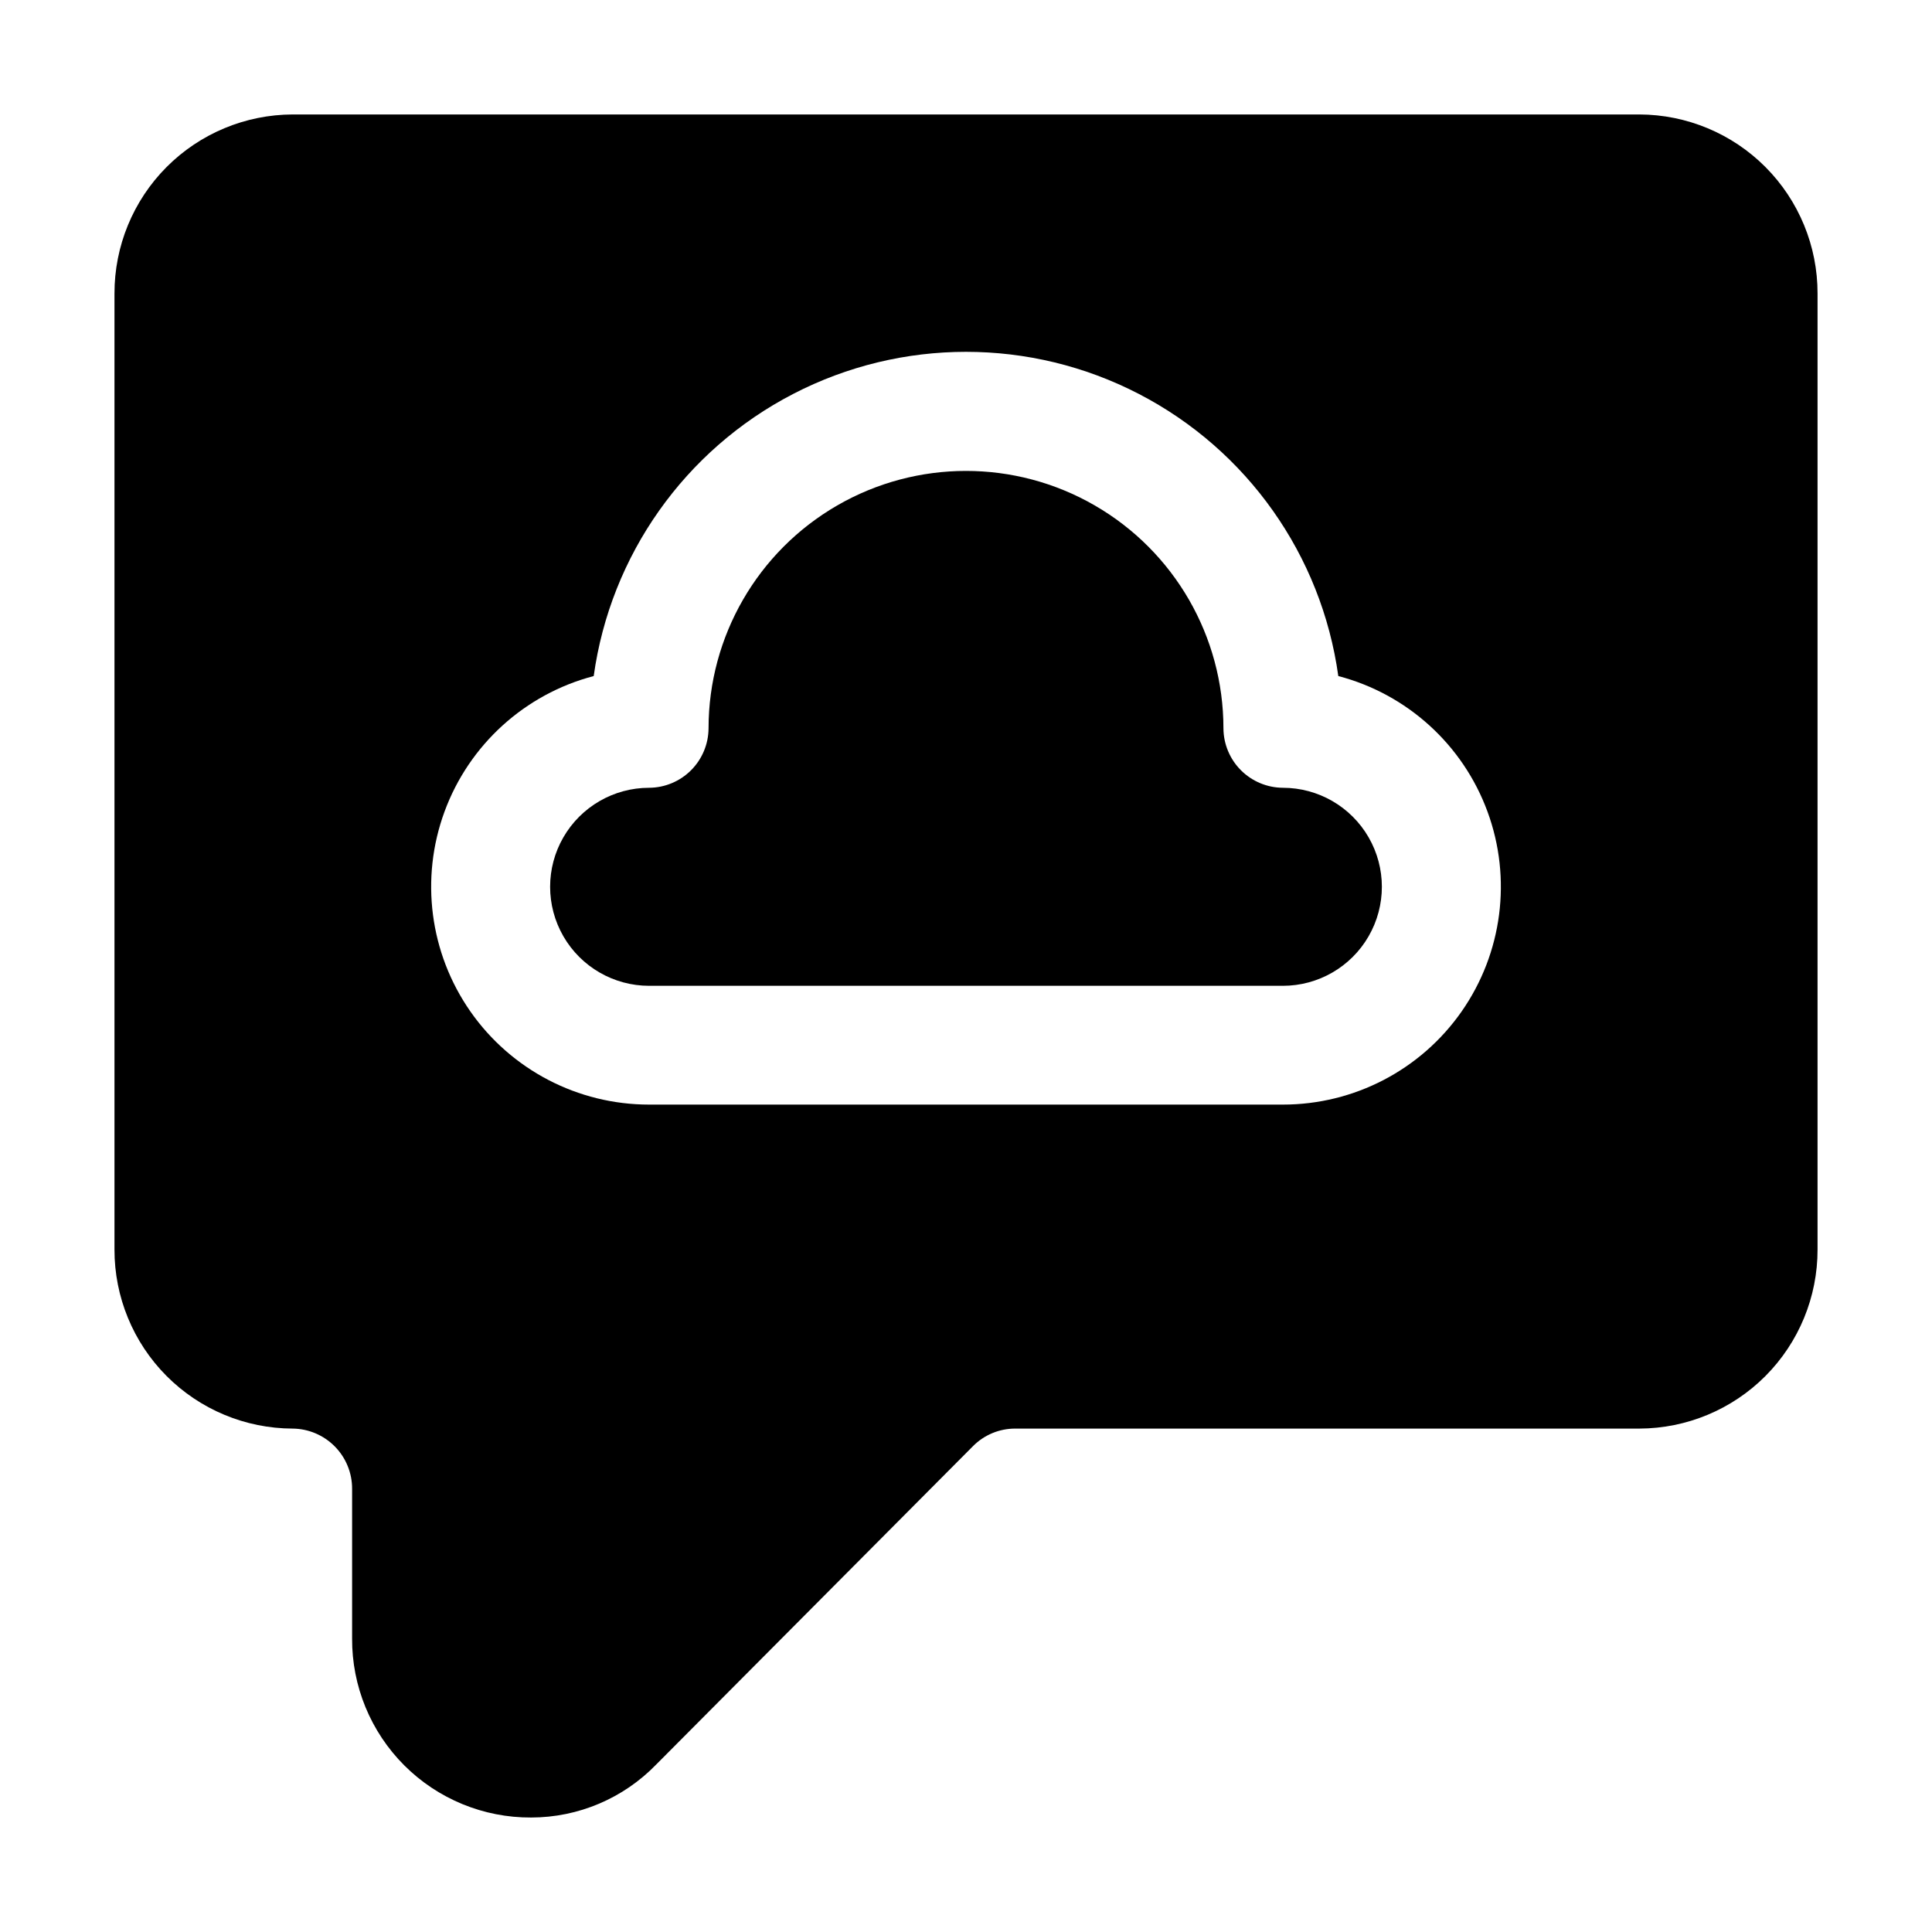 <?xml version="1.0" encoding="UTF-8"?>
<!-- Uploaded to: ICON Repo, www.iconrepo.com, Generator: ICON Repo Mixer Tools -->
<svg fill="#000000" width="800px" height="800px" version="1.1" viewBox="144 144 512 512" xmlns="http://www.w3.org/2000/svg">
 <g>
  <path d="m316.03 405.25h167.94-0.004c9.375 0 18.039-5 22.727-13.121 4.688-8.117 4.688-18.121 0-26.238-4.688-8.117-13.352-13.121-22.727-13.121-4.164-0.027-8.152-1.695-11.102-4.641-2.945-2.945-4.613-6.938-4.641-11.102 0-24.375-13.004-46.898-34.113-59.086-21.105-12.188-47.113-12.188-68.223 0s-34.113 34.711-34.113 59.086c-0.027 4.164-1.695 8.156-4.641 11.102-2.945 2.945-6.934 4.613-11.102 4.641-9.375 0-18.039 5.004-22.727 13.121-4.688 8.117-4.688 18.121 0 26.238 4.688 8.121 13.352 13.121 22.727 13.121z"/>
  <path d="m221.57 522.59c4.199 0.043 8.207 1.746 11.156 4.734 2.949 2.988 4.598 7.019 4.586 11.219v39.676c-0.066 12.602 4.91 24.707 13.824 33.621 8.91 8.91 21.016 13.887 33.621 13.82 12.504-0.004 24.469-5.082 33.164-14.066l83.969-84.387c2.949-2.957 6.953-4.617 11.125-4.617h165.42c12.555-0.035 24.582-5.051 33.438-13.945 8.855-8.898 13.816-20.945 13.797-33.5v-253.37c0.02-12.555-4.941-24.602-13.797-33.5-8.855-8.895-20.883-13.91-33.438-13.945h-356.86c-12.555 0.035-24.578 5.051-33.438 13.945-8.855 8.898-13.816 20.945-13.797 33.5v253.37c-0.02 12.555 4.941 24.602 13.797 33.5 8.859 8.895 20.883 13.91 33.438 13.945zm79.77-199.43c4.441-32.031 24.156-59.91 52.875-74.773 28.715-14.863 62.859-14.863 91.578 0 28.715 14.863 48.43 42.742 52.871 74.773 18.258 4.789 33.023 18.203 39.535 35.918 6.516 17.719 3.953 37.5-6.856 52.977-10.805 15.473-28.496 24.688-47.375 24.672h-167.93c-18.875 0.016-36.566-9.199-47.375-24.672-10.809-15.477-13.367-35.258-6.856-52.977 6.512-17.715 21.277-31.129 39.535-35.918z"/>
 </g>
</svg>
